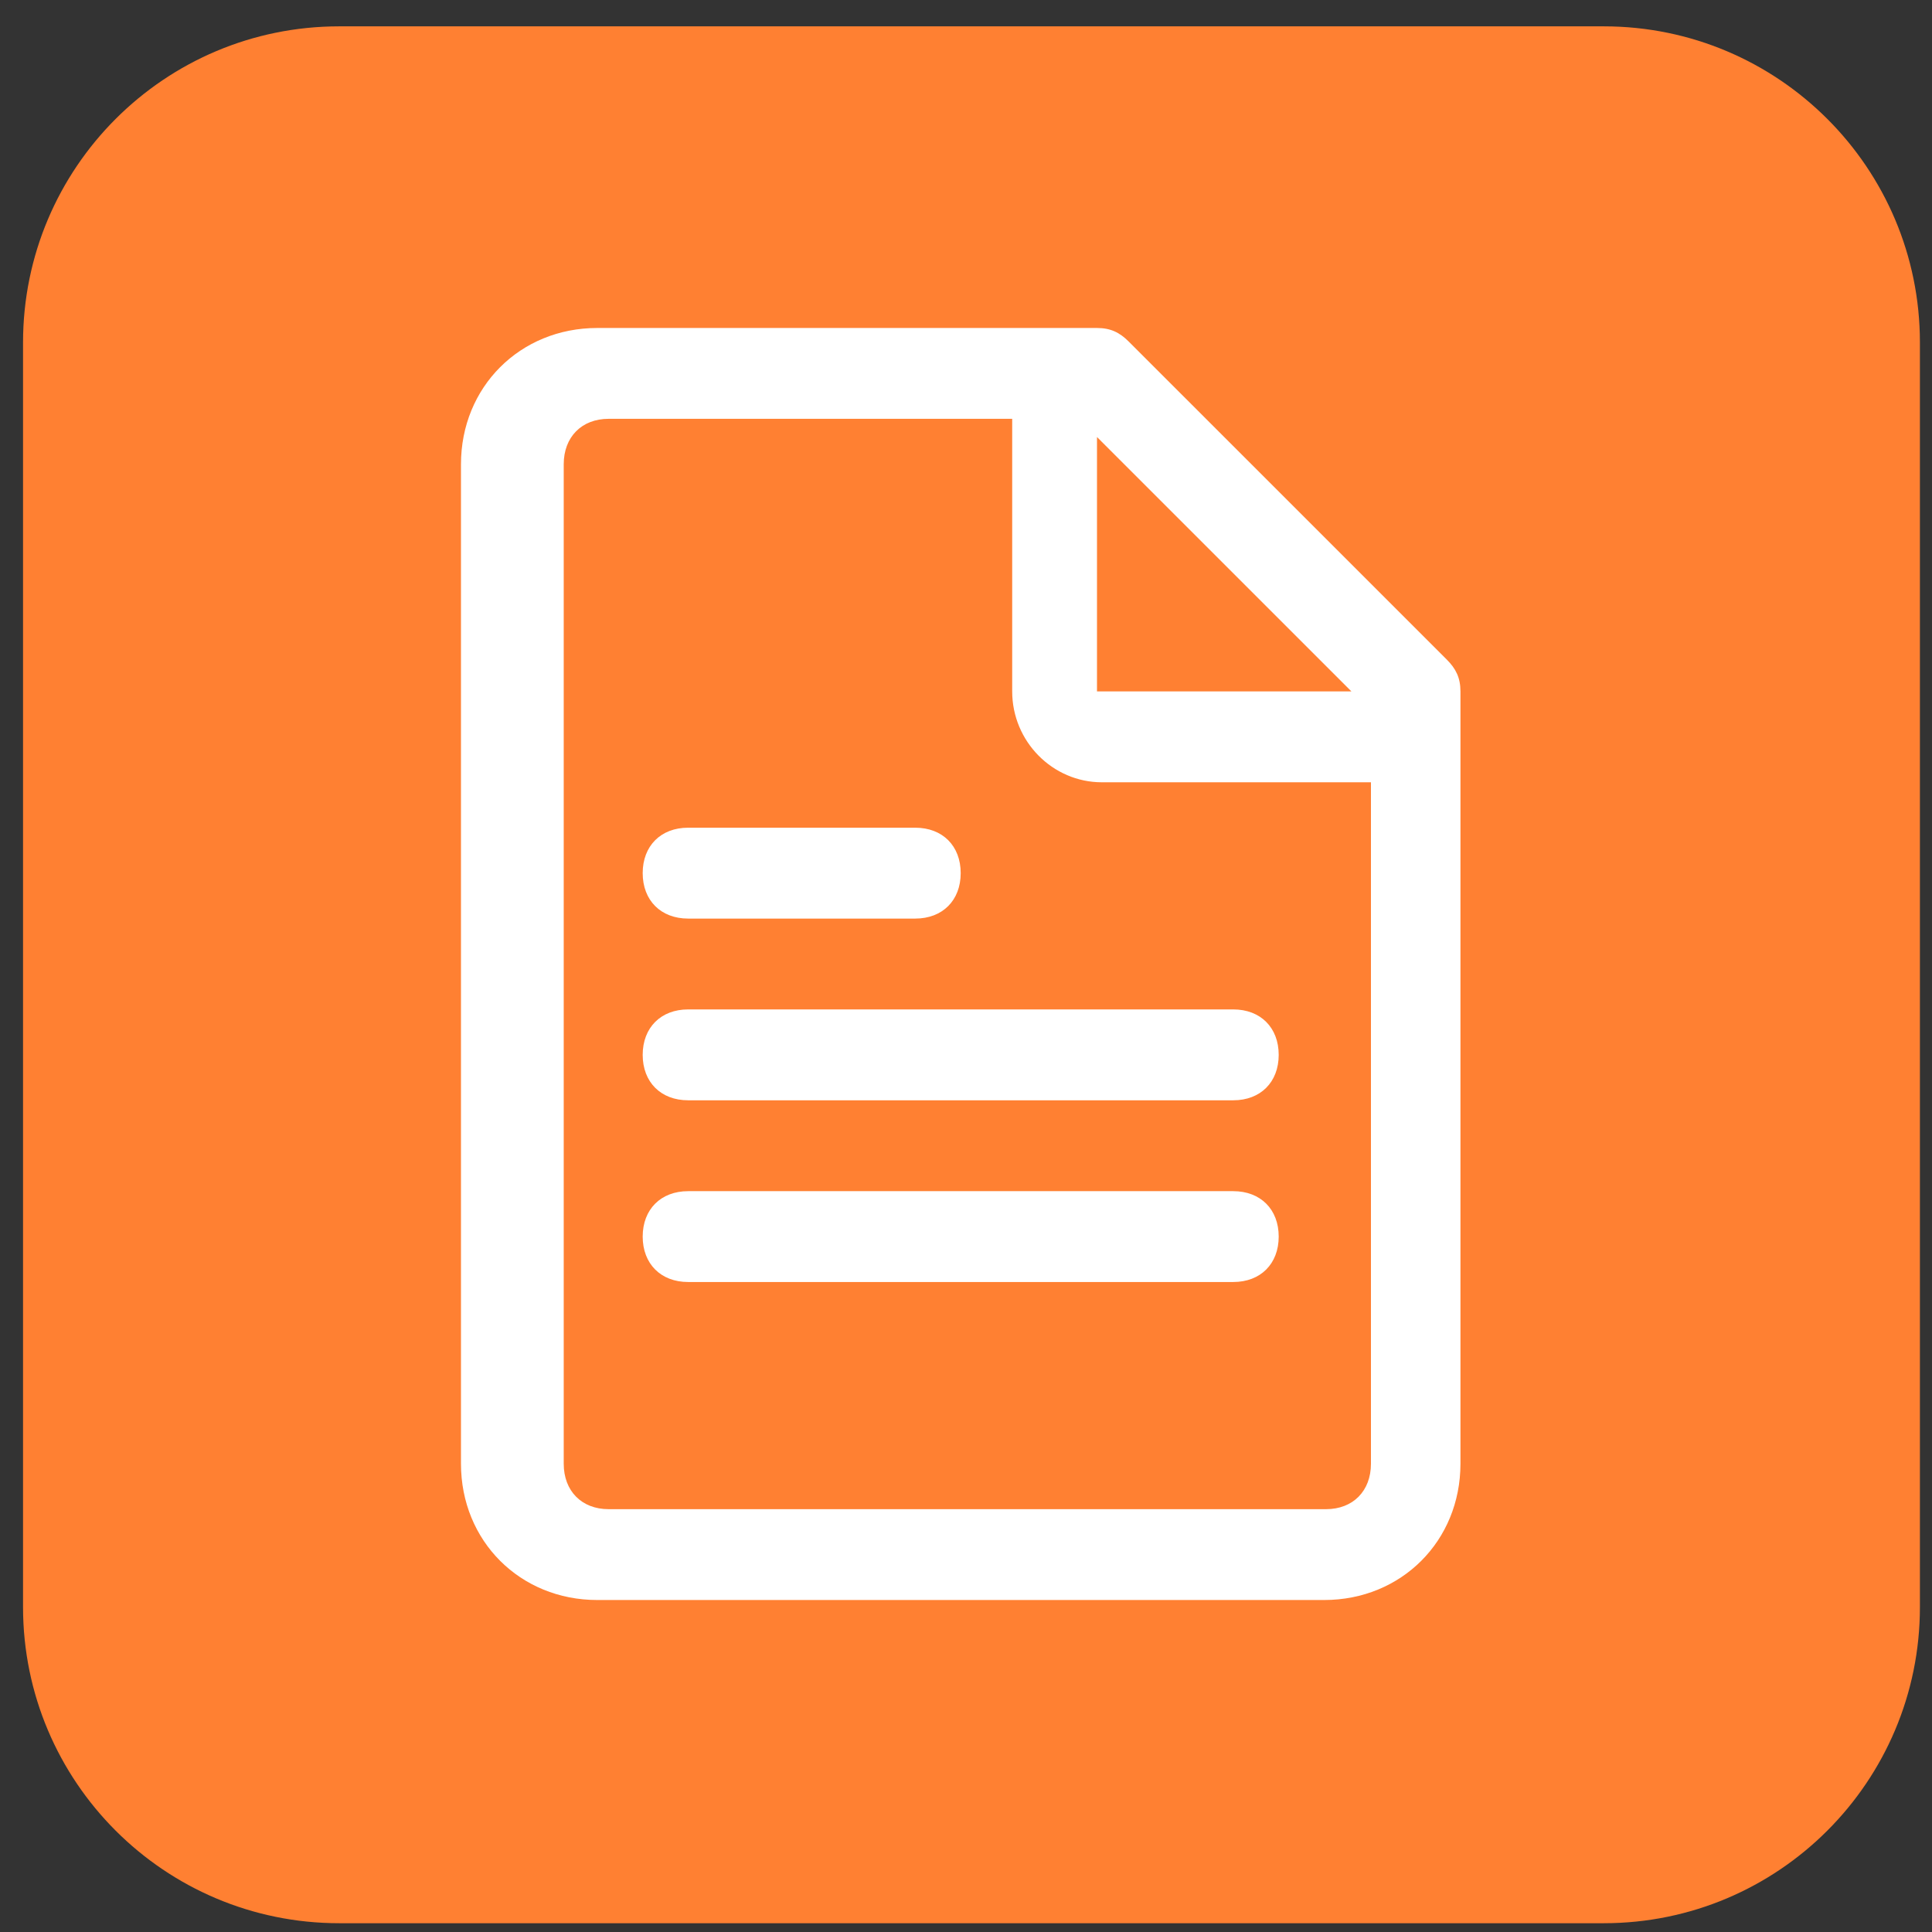 <?xml version="1.0" encoding="UTF-8"?>
<svg width="55px" height="55px" viewBox="0 0 55 55" version="1.1" xmlns="http://www.w3.org/2000/svg" xmlns:xlink="http://www.w3.org/1999/xlink">
    <rect x="0" y="0" width="55" height="55" fill="#333333" stroke="none"/>
    <!-- Generator: Sketch 60 (88103) - https://sketch.com -->
    <title>mac_part3_iocn1_1</title>
    <desc>Created with Sketch.</desc>
    <g id="页面-1" stroke="none" stroke-width="1" fill="none" fill-rule="evenodd">
        <g id="mac_part3_iocn1_1" transform="translate(0.656, 0.75)" fill-rule="nonzero">
            <path d="M9,-3.55271368e-15 L45,-3.55271368e-15 L45,-3.55271368e-15 C49.971,-3.55271368e-15 54,4.029 54,9 C54,9 54,9 54,9 L54,45 L54,45 C54,49.971 49.971,54 45,54 C45,54 45,54 45,54 L9,54 L9,54 C4.029,54 0,49.971 0,45 C0,45 0,45 0,45 L0,9 L0,9 C0,4.029 4.029,-3.55271368e-15 9,-3.55271368e-15 L9,-3.55271368e-15 Z" id="形状" fill="#FF8032"></path>
            <g id="文件备份" transform="translate(6, 6)">
                <rect id="矩形" fill="#000000" opacity="0" x="0" y="0" width="41.386" height="41.386"></rect>
                <path d="M22.159,5.173 L10.669,5.173 C9.903,5.173 9.392,5.691 9.392,6.467 L9.392,34.92 C9.392,35.695 9.903,36.213 10.669,36.213 L31.095,36.213 C31.861,36.213 32.372,35.695 32.372,34.92 L32.372,15.52 L24.712,15.52 C23.308,15.52 22.159,14.356 22.159,12.933 L22.159,5.173 Z M24.573,5.691 L24.573,12.933 L31.816,12.933 L24.573,5.691 Z M10.347,2.587 L24.573,2.587 C24.961,2.587 25.22,2.716 25.478,2.975 L34.532,12.028 C34.79,12.286 34.92,12.545 34.92,12.933 L34.92,34.92 C34.92,37.118 33.238,38.799 31.04,38.799 L10.347,38.799 C8.148,38.799 6.467,37.118 6.467,34.92 L6.467,6.467 C6.467,4.268 8.148,2.587 10.347,2.587 Z M12.933,16.813 L19.4,16.813 C20.176,16.813 20.693,17.33 20.693,18.106 C20.693,18.882 20.176,19.4 19.4,19.4 L12.933,19.4 C12.157,19.4 11.64,18.882 11.64,18.106 C11.64,17.33 12.157,16.813 12.933,16.813 Z M12.933,21.986 L28.453,21.986 C29.229,21.986 29.746,22.504 29.746,23.28 C29.746,24.056 29.229,24.573 28.453,24.573 L12.933,24.573 C12.157,24.573 11.64,24.056 11.64,23.28 C11.64,22.504 12.157,21.986 12.933,21.986 Z M12.933,27.16 L28.453,27.16 C29.229,27.16 29.746,27.677 29.746,28.453 C29.746,29.229 29.229,29.746 28.453,29.746 L12.933,29.746 C12.157,29.746 11.64,29.229 11.64,28.453 C11.64,27.677 12.157,27.16 12.933,27.16 Z" id="形状" fill="#FFFFFF"></path>
            </g>
        </g>
    </g>
</svg>